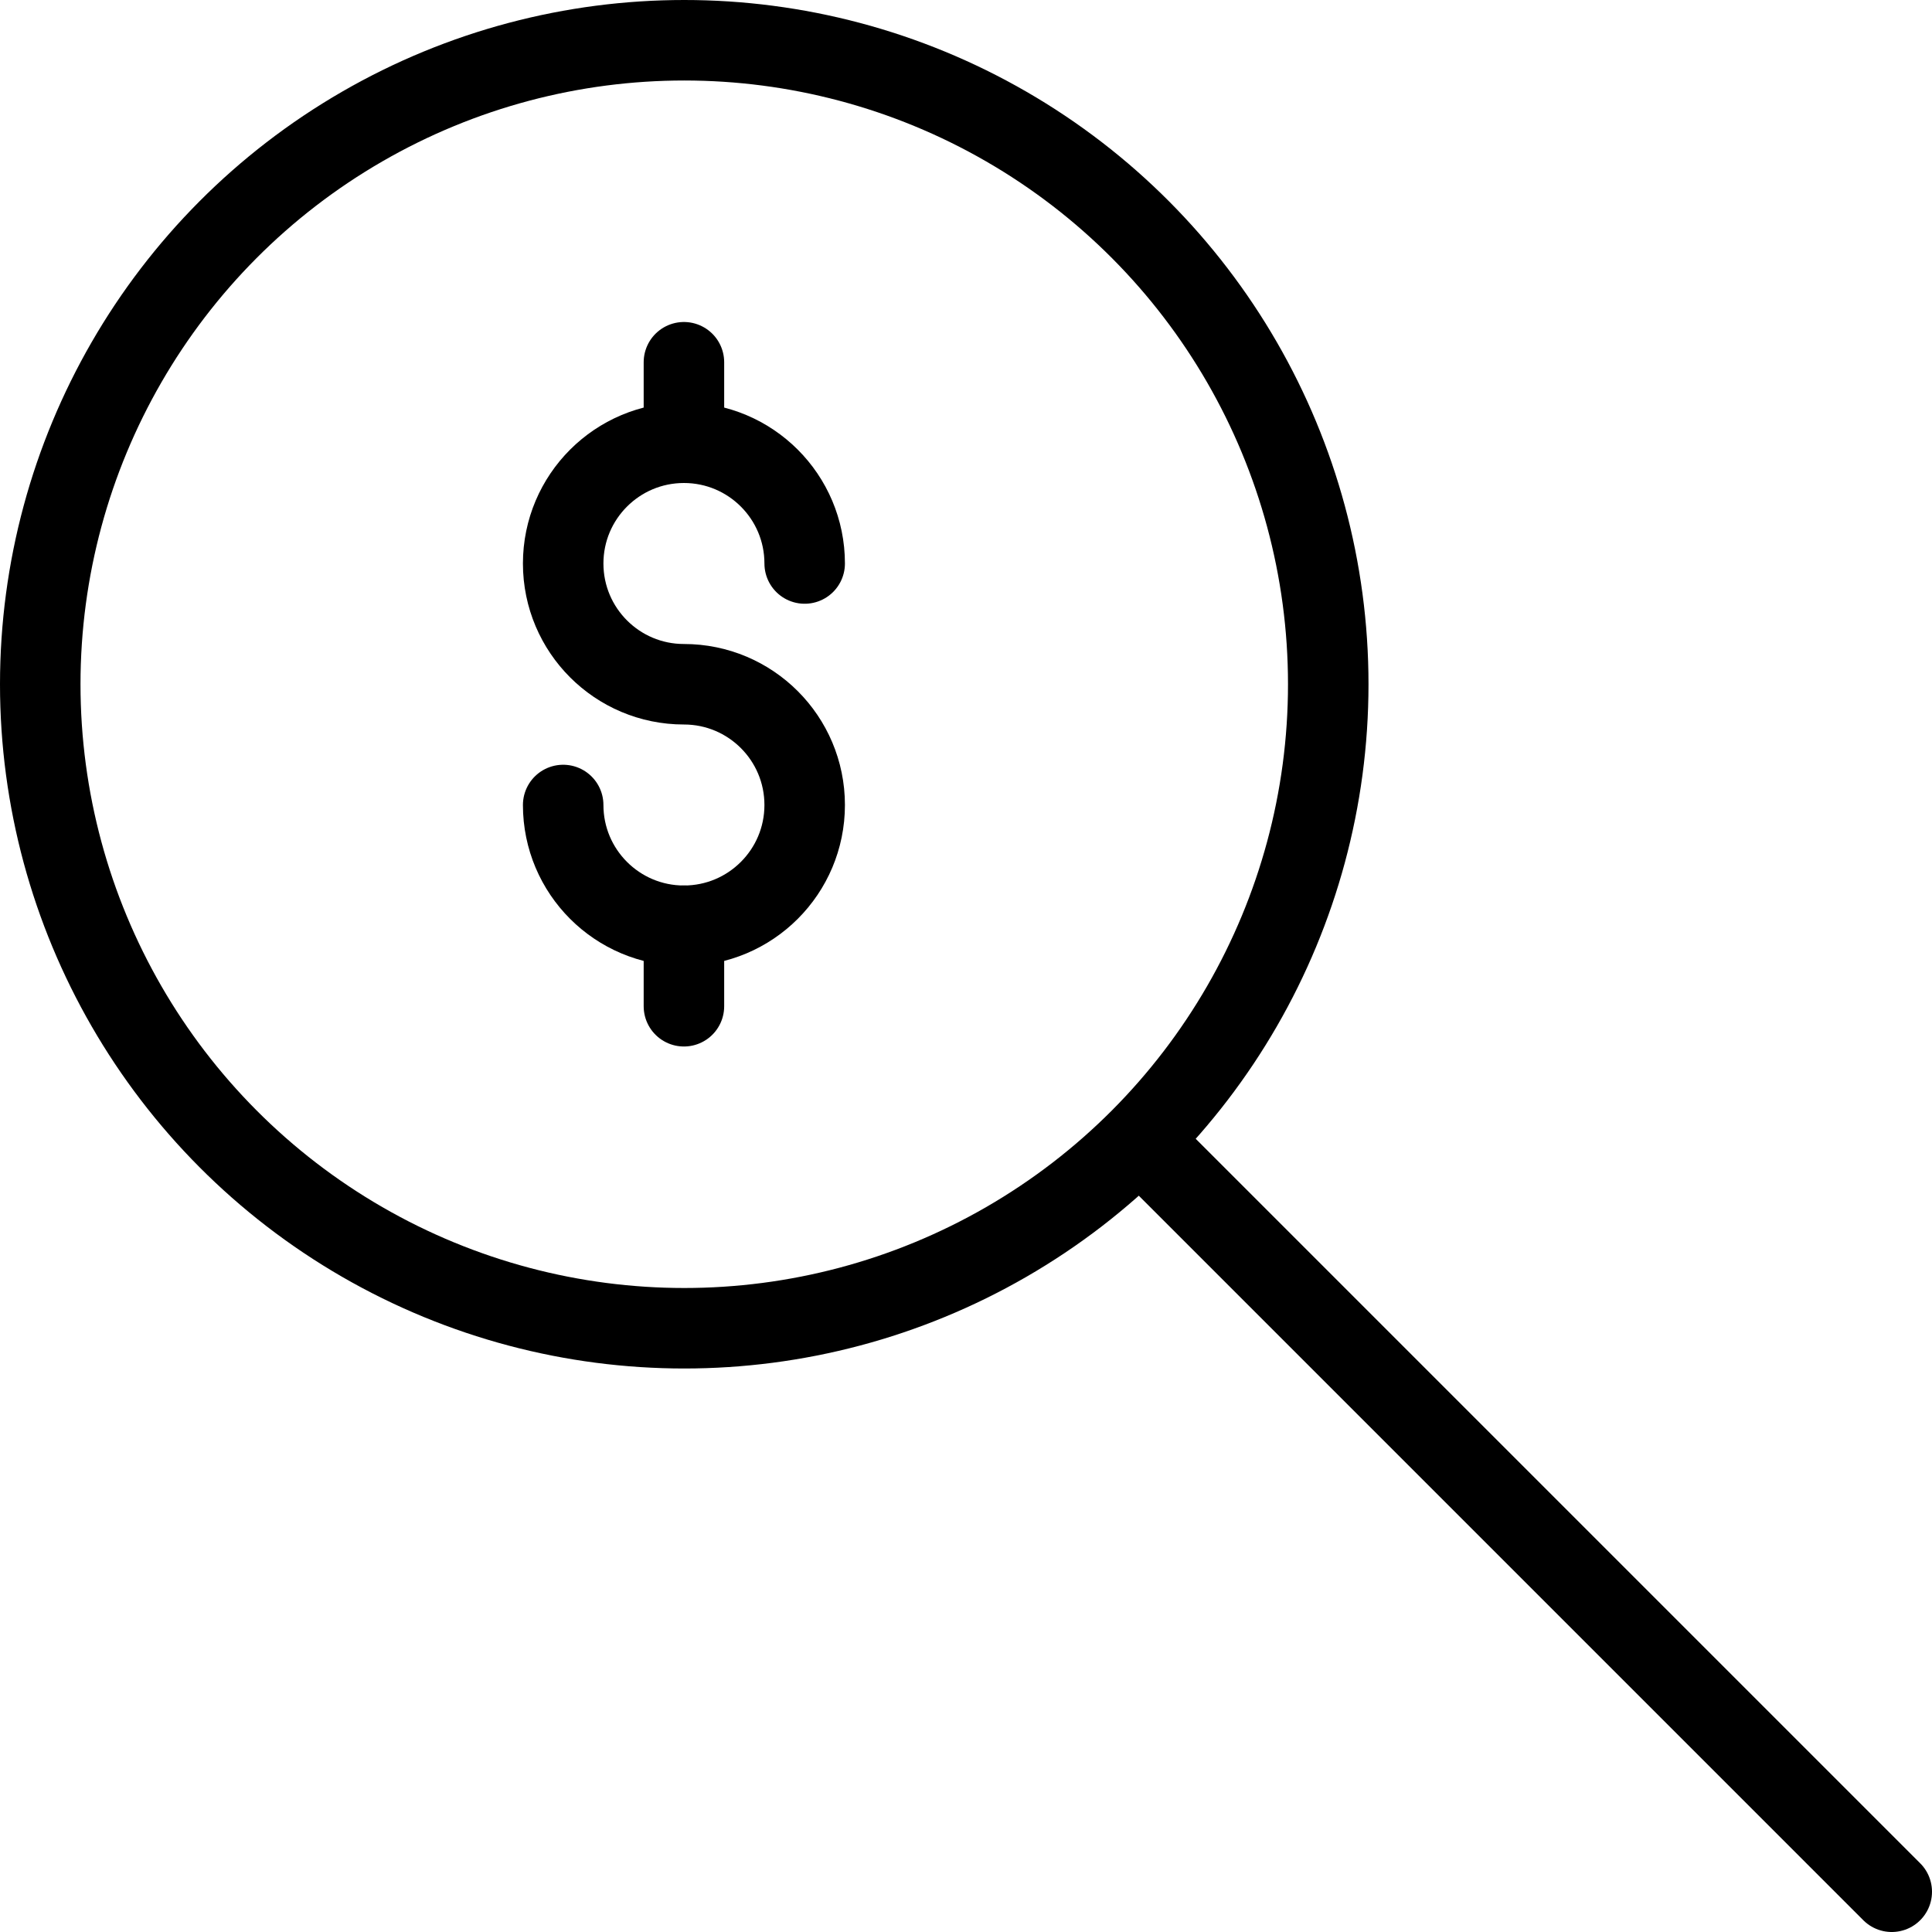 <?xml version="1.0" encoding="utf-8"?>
<!-- Generator: Adobe Illustrator 16.0.3, SVG Export Plug-In . SVG Version: 6.00 Build 0)  -->
<!DOCTYPE svg PUBLIC "-//W3C//DTD SVG 1.1//EN" "http://www.w3.org/Graphics/SVG/1.1/DTD/svg11.dtd">
<svg version="1.1" xmlns="http://www.w3.org/2000/svg" xmlns:xlink="http://www.w3.org/1999/xlink" x="0px" y="0px" width="24px"
	 height="24px" viewBox="0 0 24 24" enable-background="new 0 0 24 24" xml:space="preserve">
<g id="Outline_Icons">
	<g>
		
			<line fill="none" stroke="#000000" stroke-linecap="round" stroke-linejoin="round" stroke-miterlimit="10" x1="8.496" y1="11.5" x2="8.496" y2="12.5"/>
		
			<line fill="none" stroke="#000000" stroke-linecap="round" stroke-linejoin="round" stroke-miterlimit="10" x1="8.496" y1="4.5" x2="8.496" y2="5.5"/>
		<path fill="none" stroke="#000000" stroke-linecap="round" stroke-linejoin="round" stroke-miterlimit="10" d="M6.996,10
			c0,0.829,0.672,1.5,1.5,1.5s1.5-0.671,1.5-1.5s-0.672-1.5-1.5-1.5s-1.5-0.671-1.5-1.5s0.672-1.5,1.5-1.5s1.5,0.671,1.5,1.5"/>
		<circle fill="none" stroke="#000000" stroke-linejoin="round" stroke-miterlimit="10" cx="8.5" cy="8.5" r="8"/>
		
			<line fill="none" stroke="#000000" stroke-linecap="round" stroke-linejoin="round" stroke-miterlimit="10" x1="14.167" y1="14.167" x2="23.5" y2="23.5"/>
	</g>
</g>
<g id="Invisibla_Shape">
	<rect fill="none" width="24" height="24"/>
</g>
</svg>
